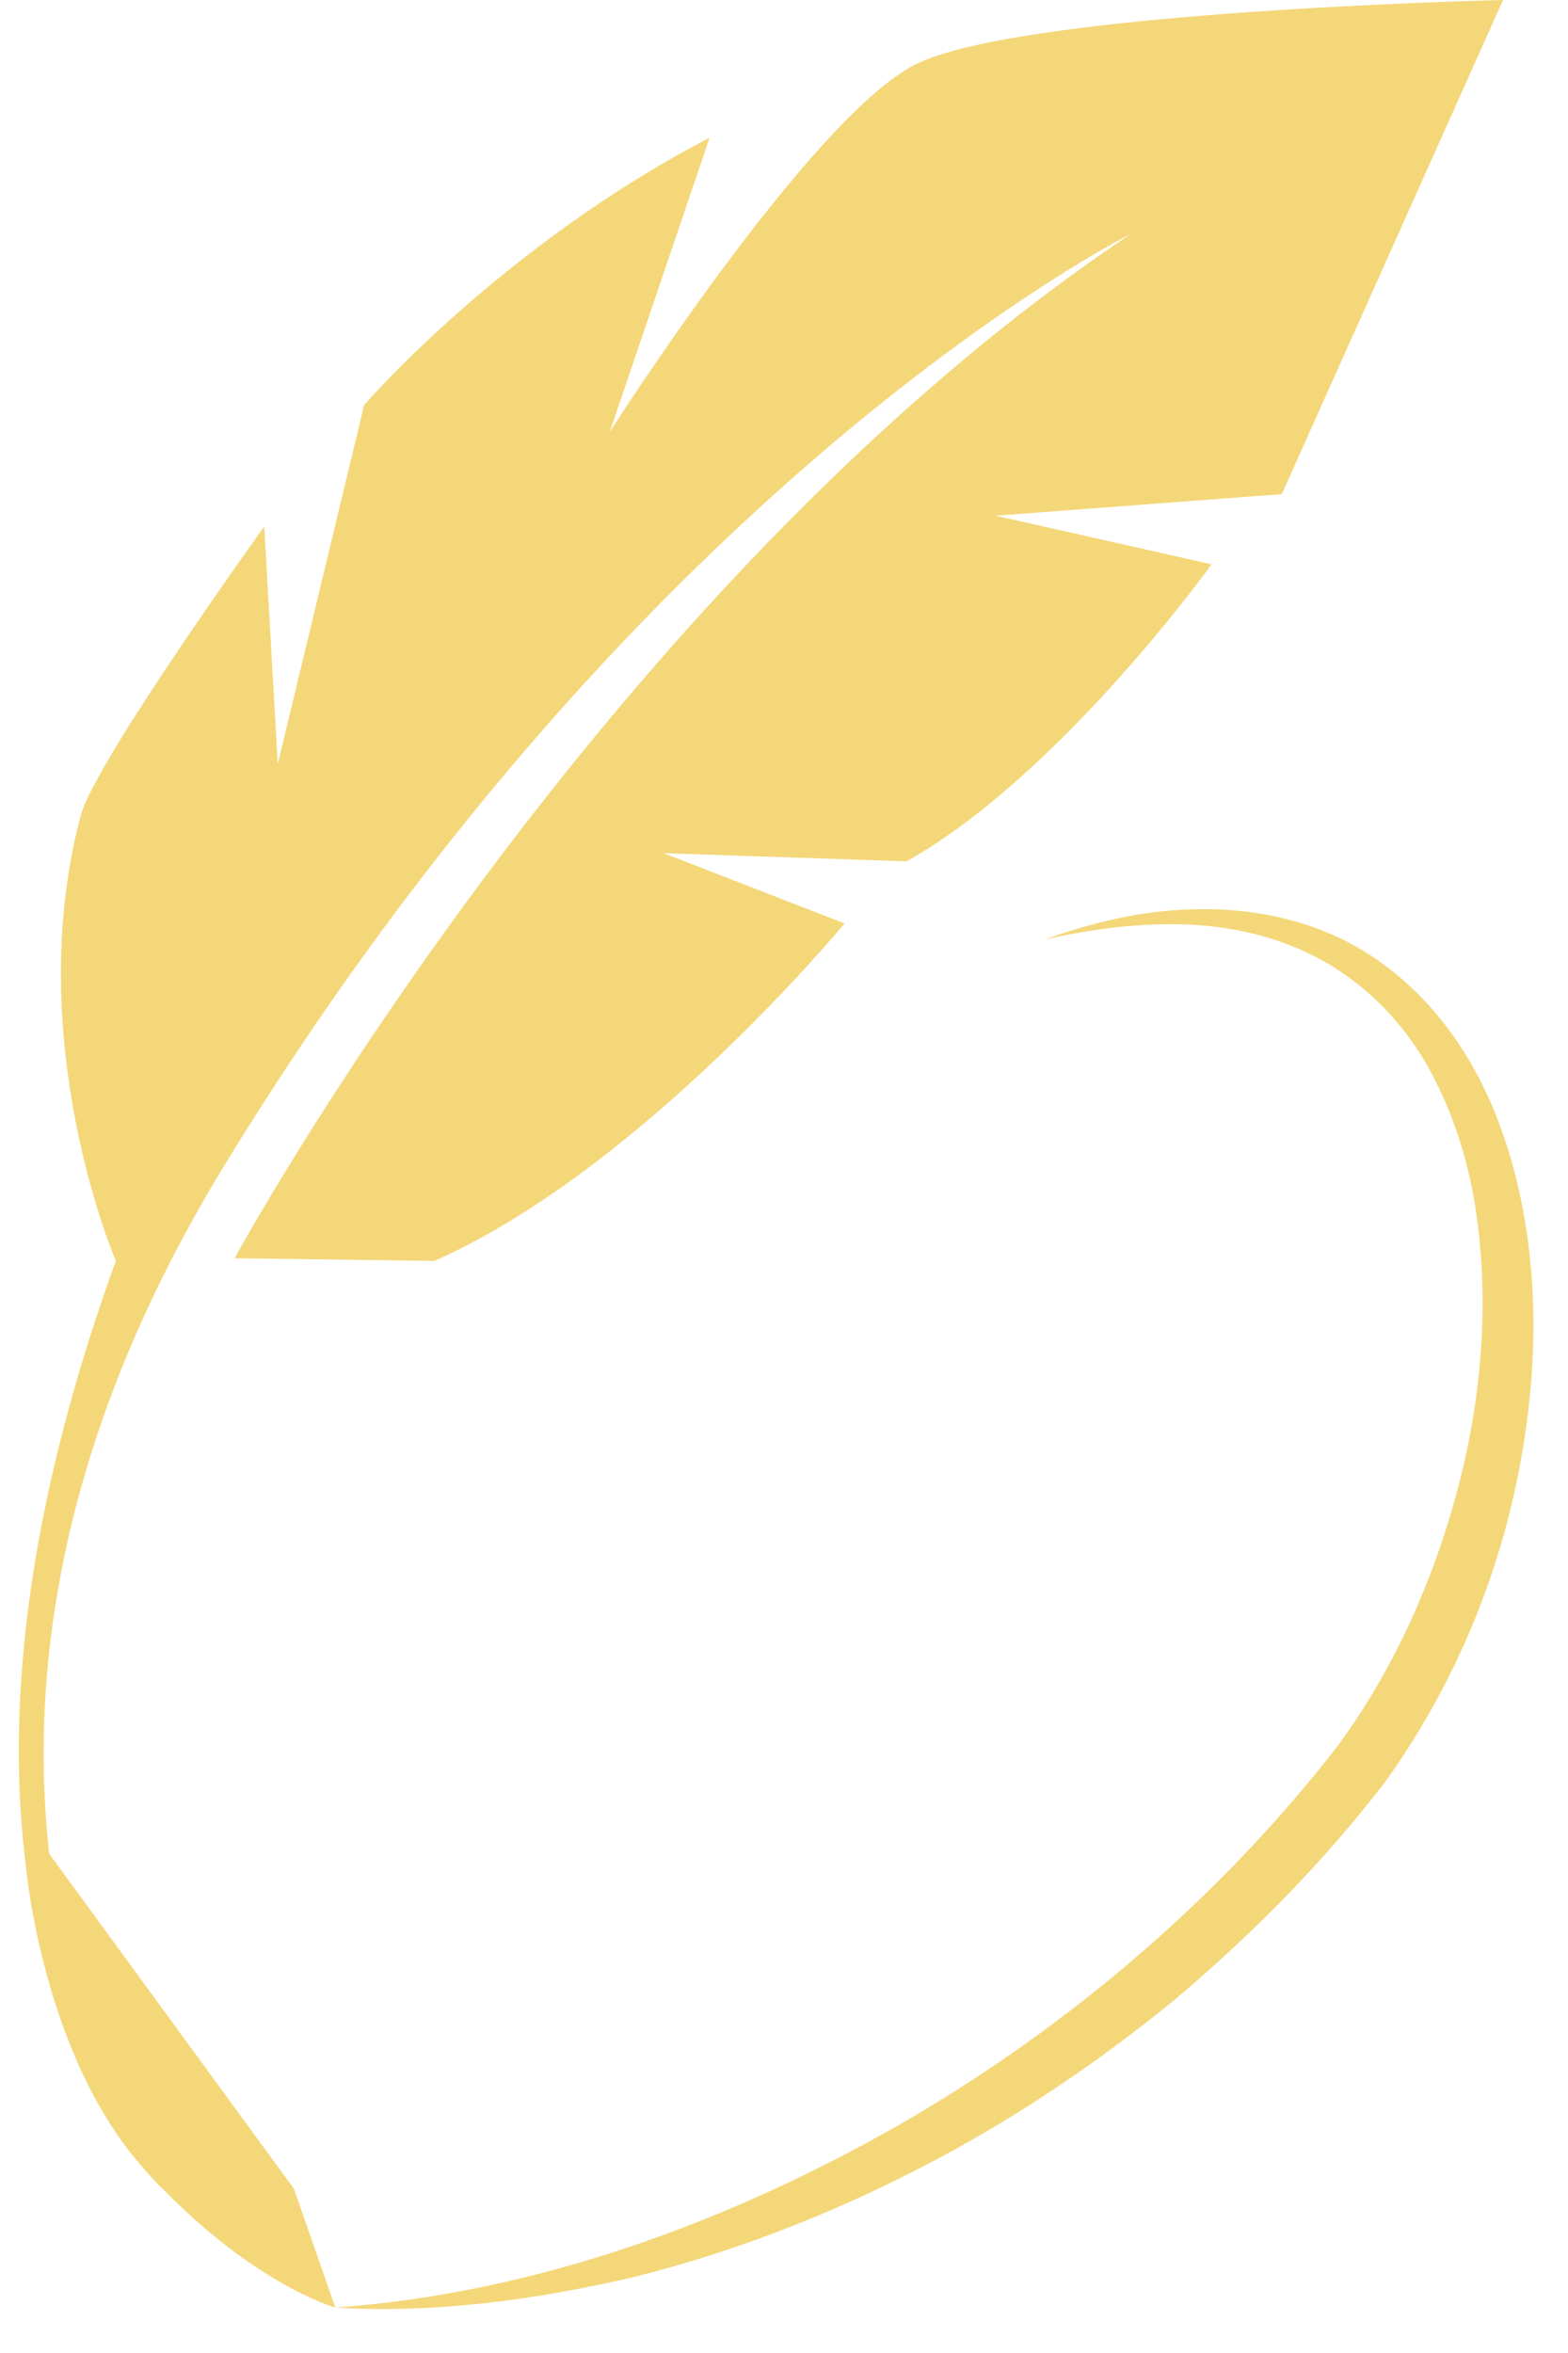 <?xml version="1.0" encoding="UTF-8"?> <svg xmlns="http://www.w3.org/2000/svg" width="28" height="42" viewBox="0 0 28 42" fill="none"><path d="M20.19 4.177C20.19 4.177 11.531 8.481 3.996 20.82C-2.537 31.519 2.904 39.069 2.904 39.069C2.904 39.069 -2.269 34.459 2.069 22.507C2.069 22.507 0.372 18.571 1.442 14.555C1.698 13.595 4.719 9.398 4.719 9.398L4.96 13.639L6.503 7.229C6.503 7.229 8.96 4.386 12.671 2.458L10.888 7.711C10.888 7.711 14.455 2.121 16.334 1.157C18.214 0.193 26.84 0 26.84 0L22.889 8.82L17.78 9.205L21.636 10.073C21.636 10.073 18.937 13.832 16.19 15.374L11.852 15.229L15.081 16.483C15.081 16.483 11.466 20.868 7.756 22.507L4.189 22.459C4.189 22.459 10.679 10.539 20.19 4.177Z" fill="#F4D779"></path><path d="M0.88 33.091L5.249 39.069L5.988 41.19C5.988 41.19 4.406 40.746 2.578 38.719C0.751 36.692 0.461 33.294 0.461 33.294L0.88 33.091Z" fill="#F4D779"></path><path d="M5.99 41.19C9.563 40.926 12.951 39.685 16.001 37.959C19.039 36.221 21.778 33.888 23.893 31.156C24.905 29.777 25.614 28.174 26.049 26.509C26.48 24.843 26.608 23.084 26.321 21.399C26.172 20.558 25.898 19.743 25.481 19.01C25.063 18.278 24.467 17.654 23.741 17.218C23.015 16.781 22.158 16.552 21.285 16.506C20.41 16.46 19.521 16.577 18.649 16.771C19.489 16.471 20.375 16.253 21.288 16.232C22.196 16.201 23.135 16.358 23.983 16.772C24.827 17.19 25.542 17.864 26.06 18.649C26.584 19.436 26.916 20.33 27.122 21.236C27.532 23.059 27.428 24.949 27.018 26.745C26.604 28.545 25.835 30.265 24.754 31.78C23.622 33.26 22.349 34.536 20.952 35.715C19.541 36.864 18.024 37.882 16.407 38.709C14.795 39.54 13.094 40.197 11.341 40.639C9.584 41.049 7.779 41.297 5.99 41.19Z" fill="#F4D779"></path></svg> 